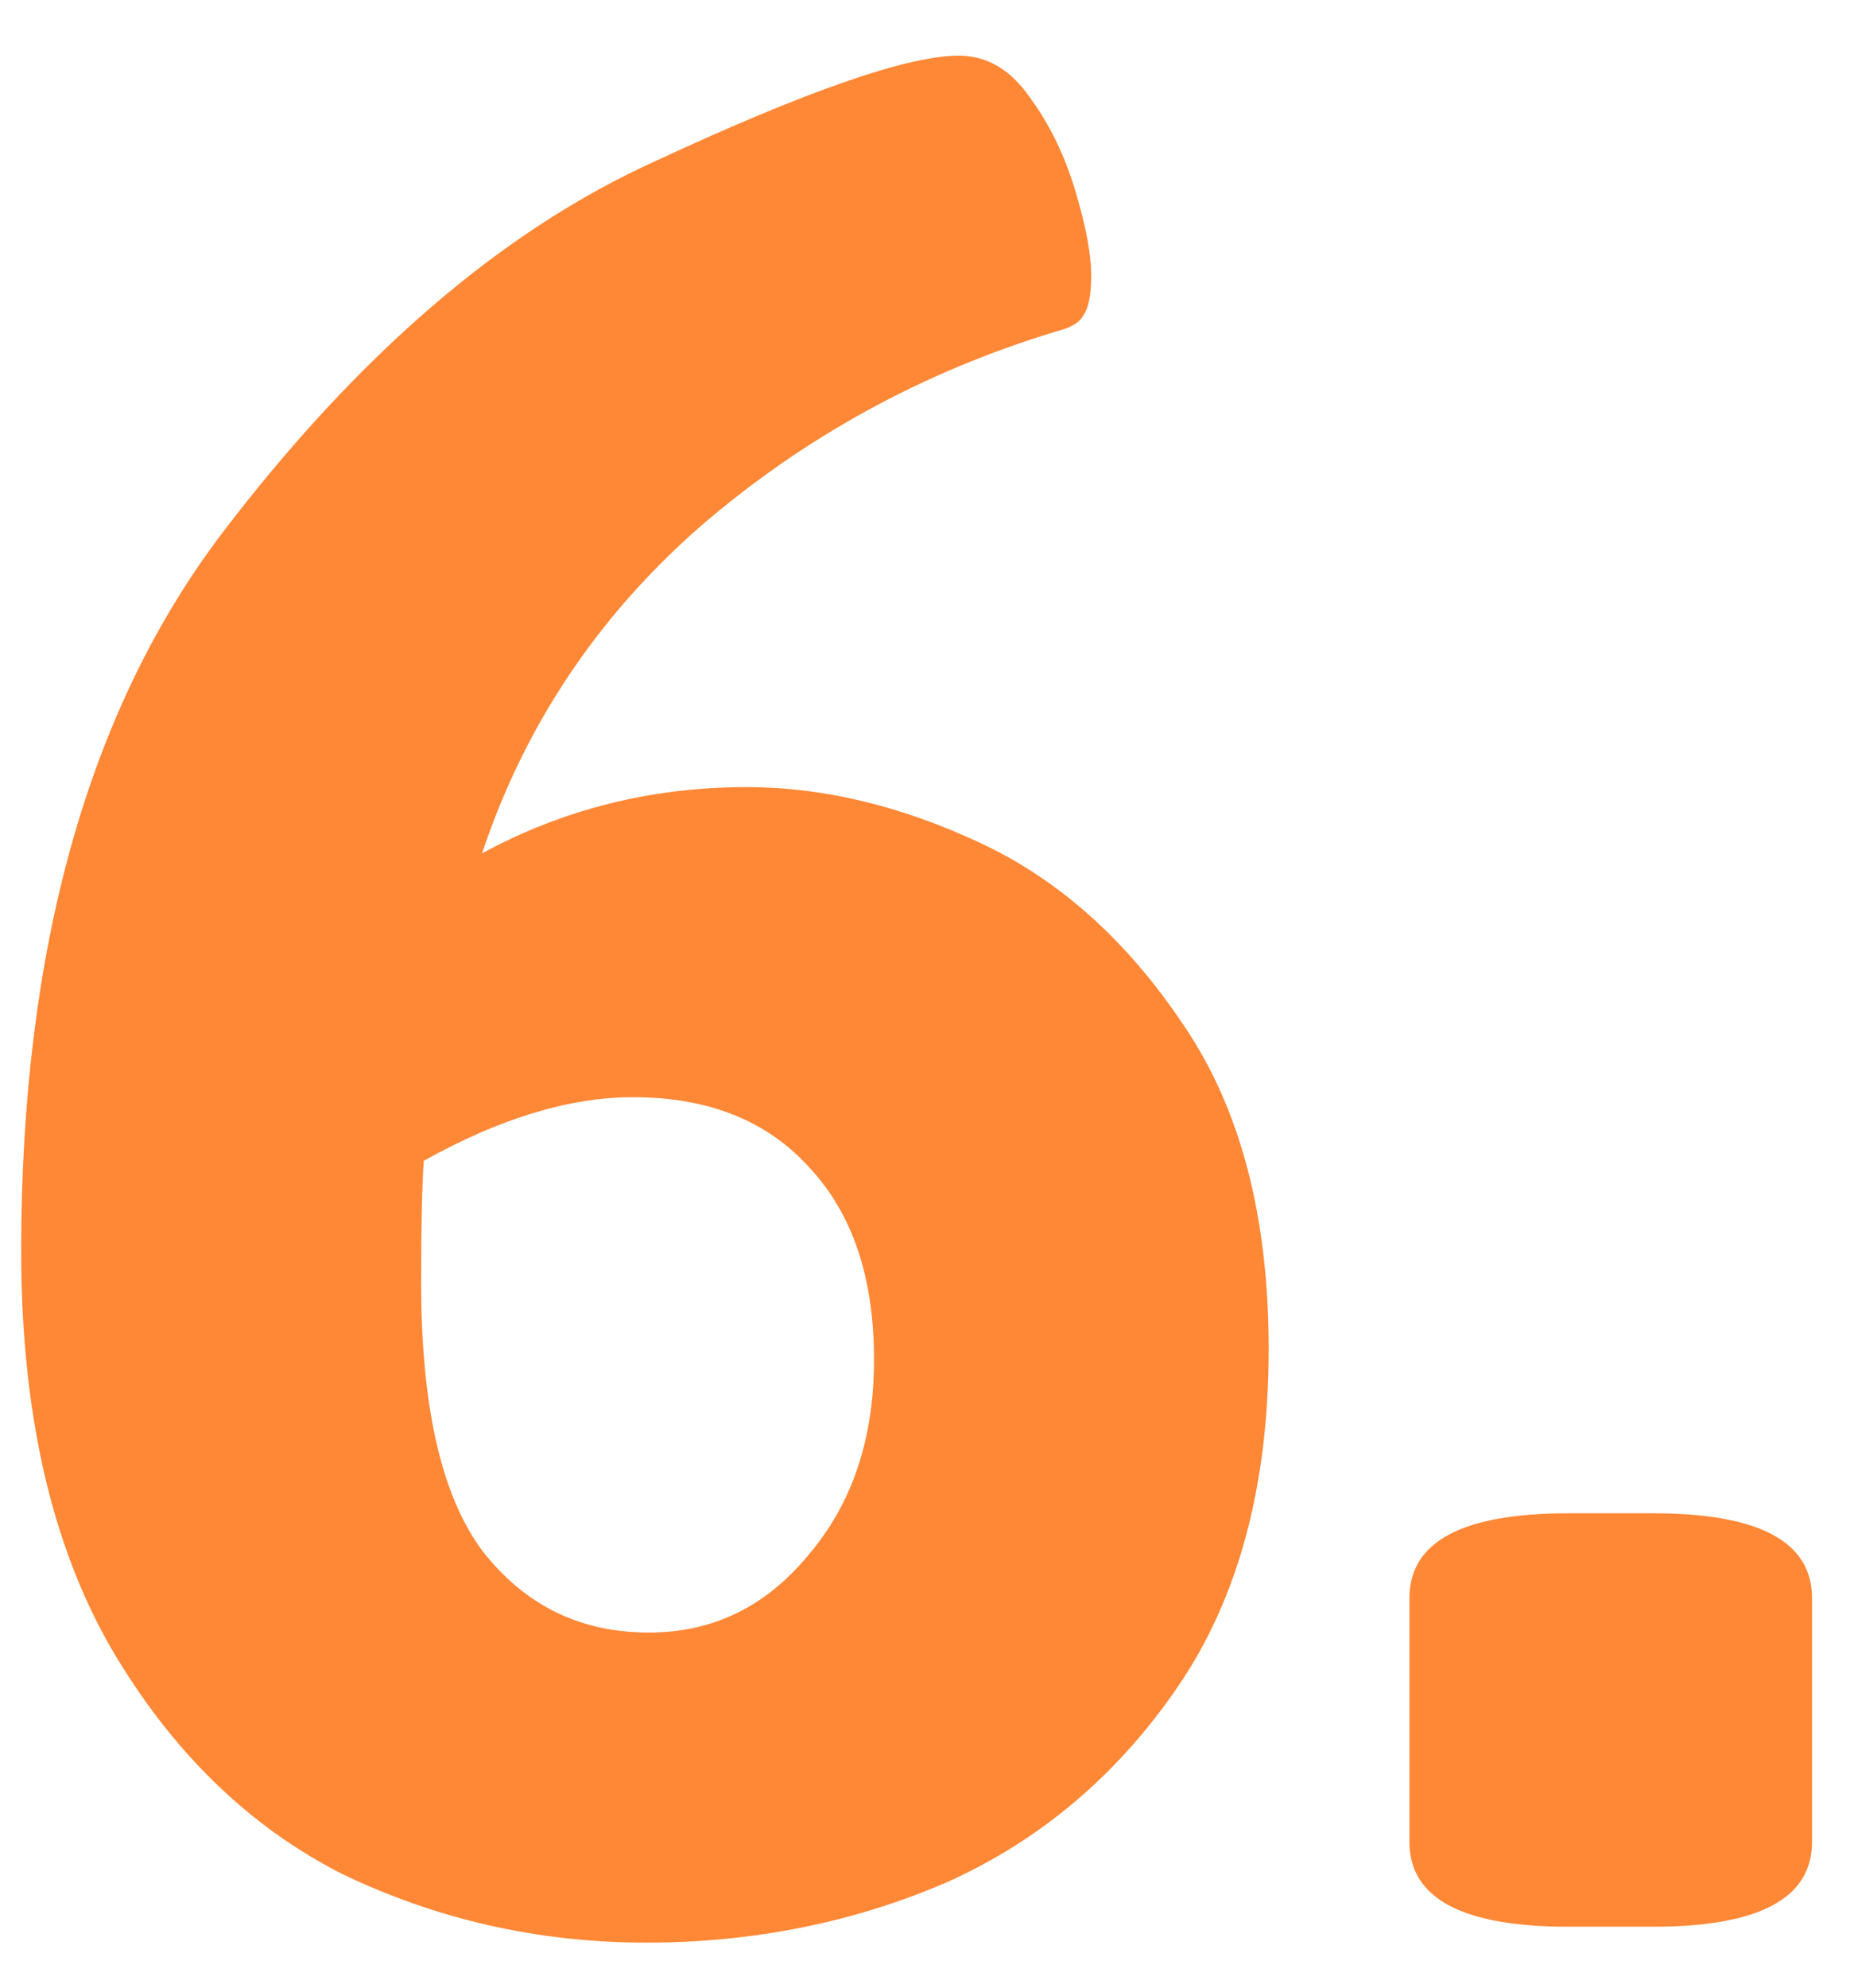 <?xml version="1.0" encoding="UTF-8"?> <svg xmlns="http://www.w3.org/2000/svg" width="28" height="30" viewBox="0 0 28 30" fill="none"><path d="M9.76 29.32C8.133 29.32 6.6 28.973 5.16 28.28C3.747 27.56 2.587 26.427 1.68 24.88C0.773 23.307 0.32 21.307 0.32 18.88C0.32 14.32 1.333 10.707 3.36 8.04C5.413 5.347 7.587 3.48 9.88 2.44C12.173 1.373 13.707 0.84 14.48 0.84C14.907 0.84 15.267 1.053 15.56 1.48C15.853 1.88 16.08 2.347 16.24 2.88C16.4 3.413 16.48 3.84 16.48 4.16C16.48 4.453 16.44 4.653 16.36 4.76C16.307 4.867 16.173 4.947 15.96 5C13.933 5.613 12.133 6.6 10.56 7.96C9.013 9.32 7.92 10.96 7.28 12.88C8.507 12.213 9.84 11.88 11.28 11.88C12.427 11.88 13.6 12.16 14.8 12.72C16 13.28 17.027 14.2 17.88 15.48C18.733 16.733 19.16 18.36 19.16 20.36C19.16 22.413 18.707 24.107 17.8 25.44C16.893 26.773 15.733 27.76 14.32 28.4C12.907 29.013 11.387 29.32 9.76 29.32ZM9.8 24.64C10.76 24.64 11.56 24.253 12.2 23.48C12.867 22.707 13.2 21.72 13.2 20.52C13.2 19.293 12.88 18.333 12.24 17.64C11.6 16.92 10.707 16.56 9.56 16.56C8.6 16.56 7.547 16.88 6.4 17.52C6.373 17.92 6.36 18.533 6.36 19.36C6.36 21.227 6.667 22.573 7.28 23.4C7.92 24.227 8.76 24.64 9.8 24.64ZM23.686 29.08C22.086 29.08 21.286 28.653 21.286 27.8V24.12C21.286 23.267 22.086 22.84 23.686 22.84H24.966C26.566 22.84 27.366 23.267 27.366 24.12V27.8C27.366 28.653 26.566 29.08 24.966 29.08H23.686Z" fill="#FE8836"></path></svg> 